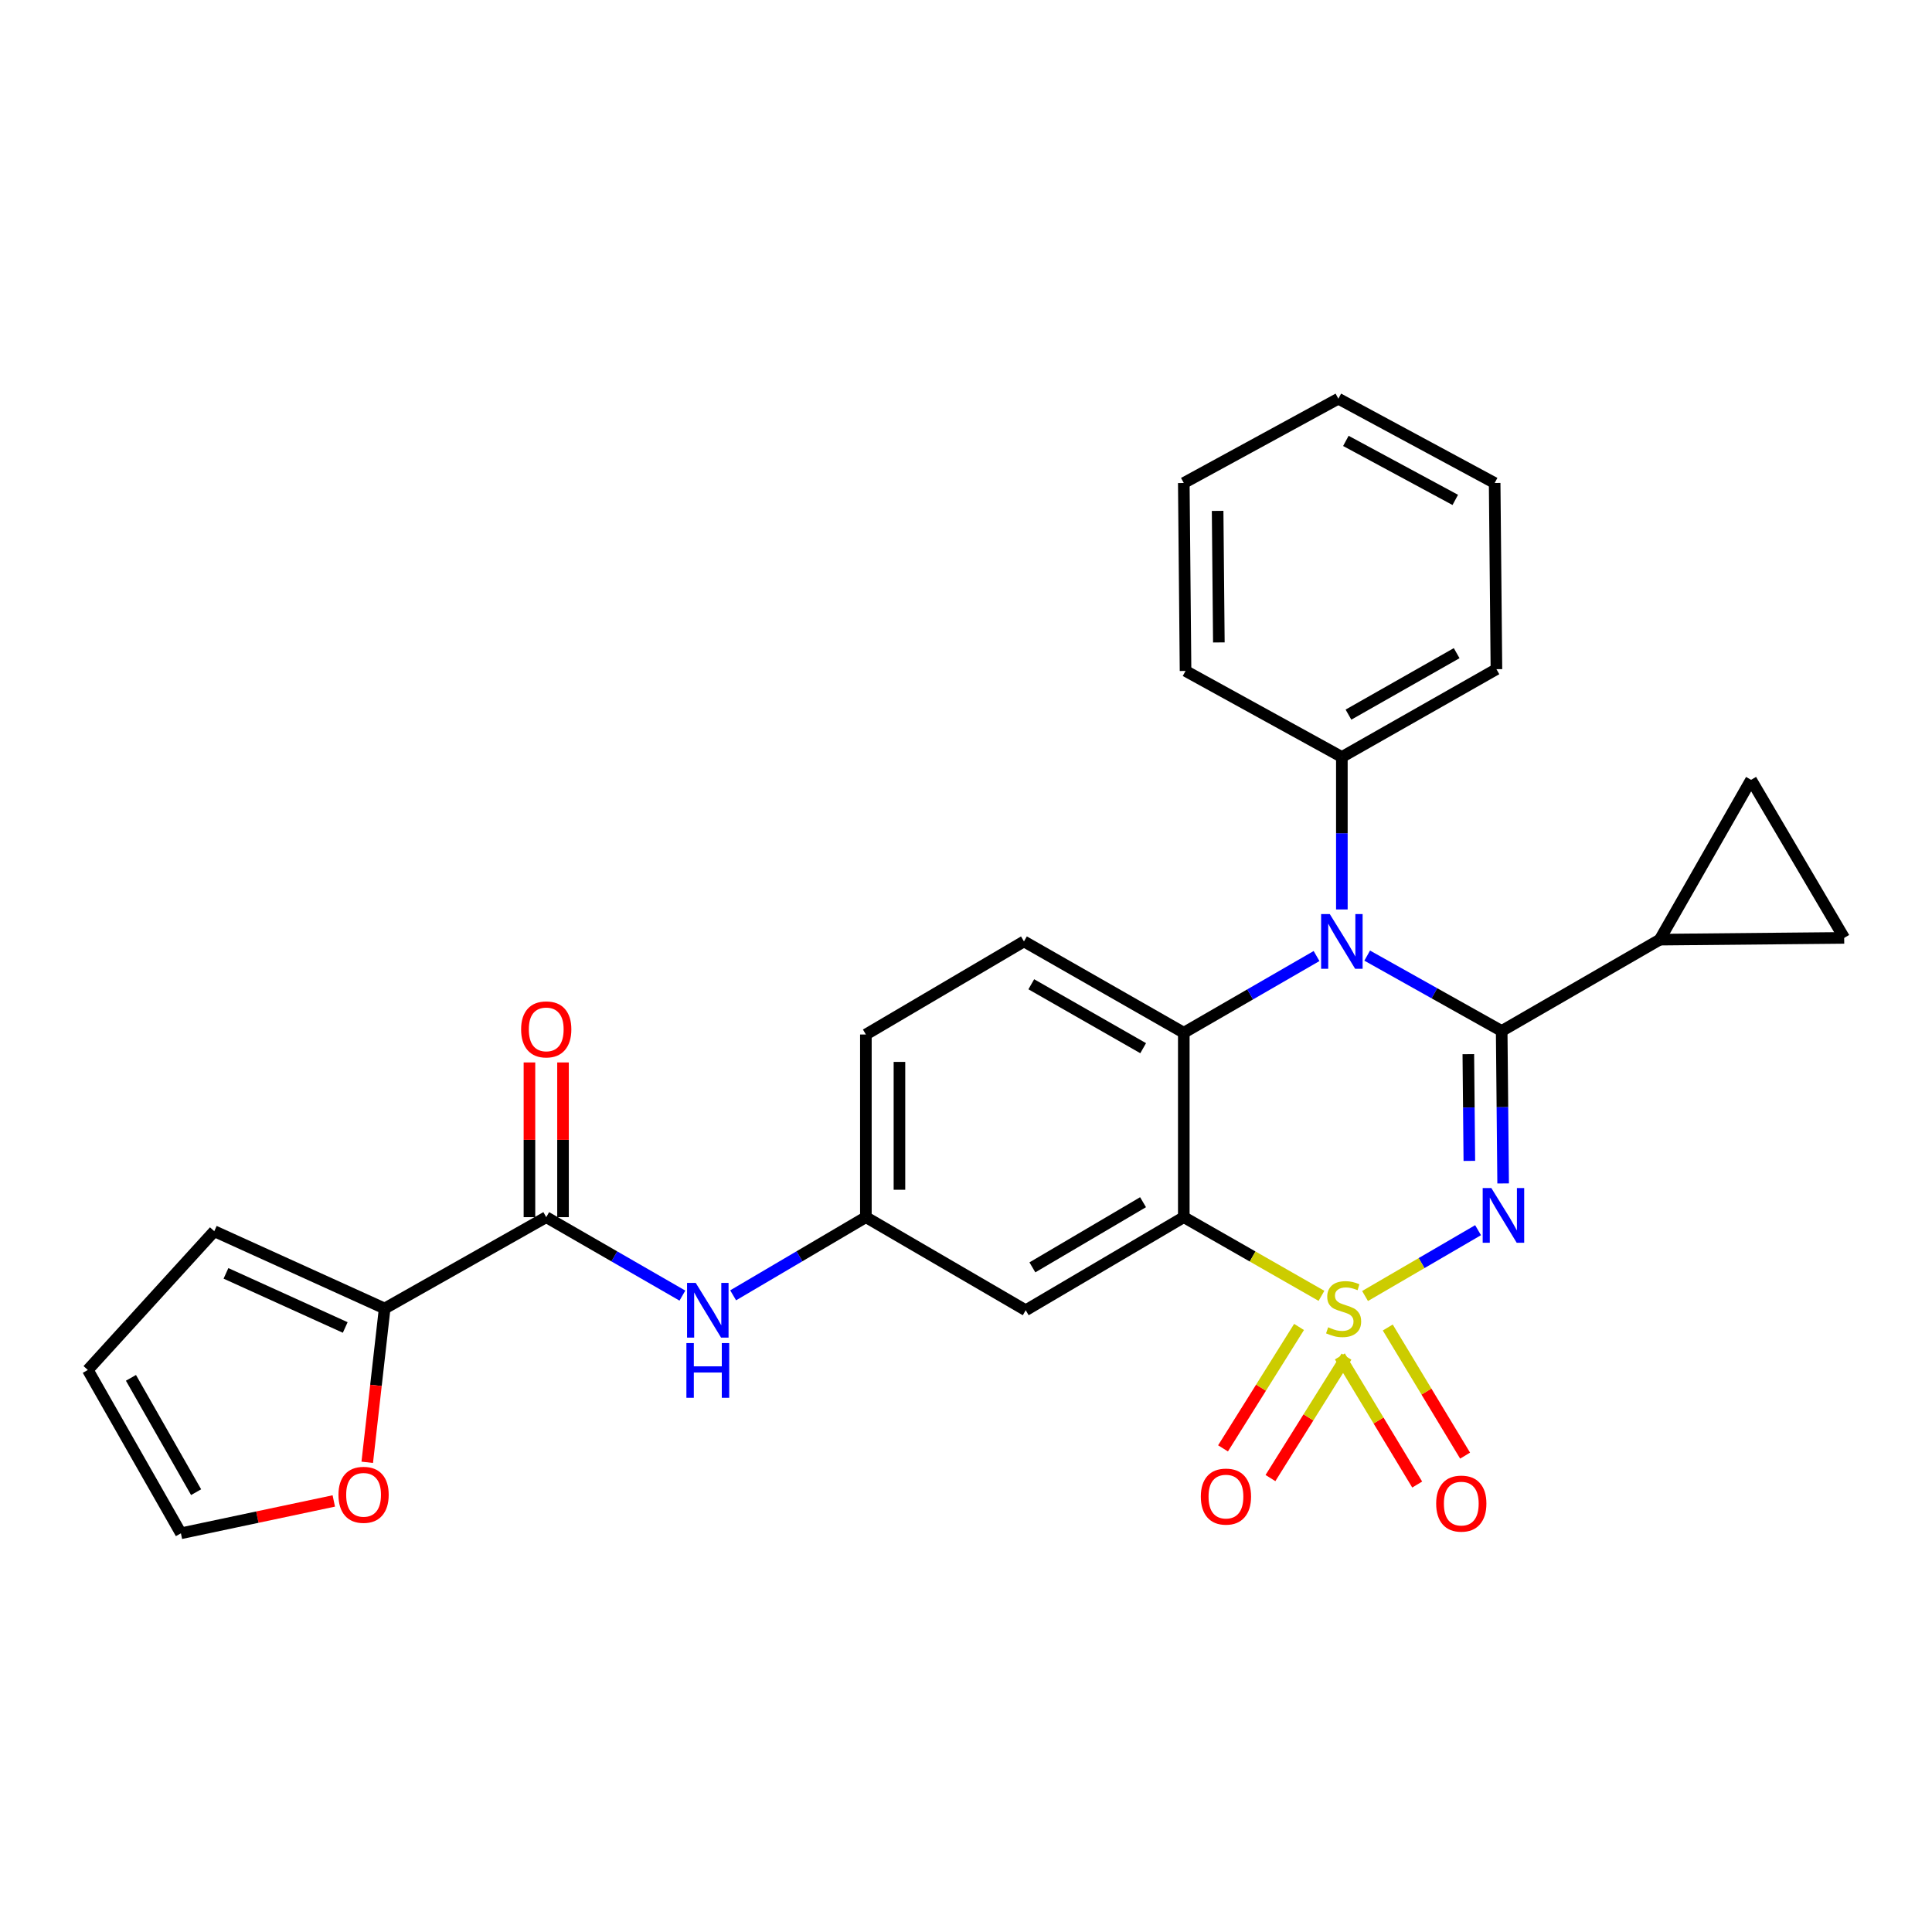 <?xml version='1.0' encoding='iso-8859-1'?>
<svg version='1.1' baseProfile='full'
              xmlns='http://www.w3.org/2000/svg'
                      xmlns:rdkit='http://www.rdkit.org/xml'
                      xmlns:xlink='http://www.w3.org/1999/xlink'
                  xml:space='preserve'
width='1000px' height='1000px' viewBox='0 0 1000 1000'>
<!-- END OF HEADER -->
<rect style='opacity:1.0;fill:#FFFFFF;stroke:none' width='1000' height='1000' x='0' y='0'> </rect>
<path class='bond-0' d='M 199.097,677.275 L 194.59,717.081' style='fill:none;fill-rule:evenodd;stroke:#000000;stroke-width:6px;stroke-linecap:butt;stroke-linejoin:miter;stroke-opacity:1' />
<path class='bond-0' d='M 194.59,717.081 L 190.084,756.887' style='fill:none;fill-rule:evenodd;stroke:#FF0000;stroke-width:6px;stroke-linecap:butt;stroke-linejoin:miter;stroke-opacity:1' />
<path class='bond-1' d='M 199.097,677.275 L 110.908,637.269' style='fill:none;fill-rule:evenodd;stroke:#000000;stroke-width:6px;stroke-linecap:butt;stroke-linejoin:miter;stroke-opacity:1' />
<path class='bond-1' d='M 178.69,687.099 L 116.958,659.095' style='fill:none;fill-rule:evenodd;stroke:#000000;stroke-width:6px;stroke-linecap:butt;stroke-linejoin:miter;stroke-opacity:1' />
<path class='bond-2' d='M 199.097,677.275 L 282.729,630' style='fill:none;fill-rule:evenodd;stroke:#000000;stroke-width:6px;stroke-linecap:butt;stroke-linejoin:miter;stroke-opacity:1' />
<path class='bond-3' d='M 353.208,670.605 L 317.968,650.302' style='fill:none;fill-rule:evenodd;stroke:#0000FF;stroke-width:6px;stroke-linecap:butt;stroke-linejoin:miter;stroke-opacity:1' />
<path class='bond-3' d='M 317.968,650.302 L 282.729,630' style='fill:none;fill-rule:evenodd;stroke:#000000;stroke-width:6px;stroke-linecap:butt;stroke-linejoin:miter;stroke-opacity:1' />
<path class='bond-4' d='M 379.474,670.46 L 413.826,650.23' style='fill:none;fill-rule:evenodd;stroke:#0000FF;stroke-width:6px;stroke-linecap:butt;stroke-linejoin:miter;stroke-opacity:1' />
<path class='bond-4' d='M 413.826,650.23 L 448.178,630' style='fill:none;fill-rule:evenodd;stroke:#000000;stroke-width:6px;stroke-linecap:butt;stroke-linejoin:miter;stroke-opacity:1' />
<path class='bond-5' d='M 291.417,630 L 291.417,589.959' style='fill:none;fill-rule:evenodd;stroke:#000000;stroke-width:6px;stroke-linecap:butt;stroke-linejoin:miter;stroke-opacity:1' />
<path class='bond-5' d='M 291.417,589.959 L 291.417,549.919' style='fill:none;fill-rule:evenodd;stroke:#FF0000;stroke-width:6px;stroke-linecap:butt;stroke-linejoin:miter;stroke-opacity:1' />
<path class='bond-5' d='M 274.04,630 L 274.04,589.959' style='fill:none;fill-rule:evenodd;stroke:#000000;stroke-width:6px;stroke-linecap:butt;stroke-linejoin:miter;stroke-opacity:1' />
<path class='bond-5' d='M 274.04,589.959 L 274.04,549.919' style='fill:none;fill-rule:evenodd;stroke:#FF0000;stroke-width:6px;stroke-linecap:butt;stroke-linejoin:miter;stroke-opacity:1' />
<path class='bond-6' d='M 172.772,776.892 L 133.205,785.263' style='fill:none;fill-rule:evenodd;stroke:#FF0000;stroke-width:6px;stroke-linecap:butt;stroke-linejoin:miter;stroke-opacity:1' />
<path class='bond-6' d='M 133.205,785.263 L 93.637,793.634' style='fill:none;fill-rule:evenodd;stroke:#000000;stroke-width:6px;stroke-linecap:butt;stroke-linejoin:miter;stroke-opacity:1' />
<path class='bond-7' d='M 448.178,535.459 L 448.178,630' style='fill:none;fill-rule:evenodd;stroke:#000000;stroke-width:6px;stroke-linecap:butt;stroke-linejoin:miter;stroke-opacity:1' />
<path class='bond-7' d='M 465.555,549.64 L 465.555,615.819' style='fill:none;fill-rule:evenodd;stroke:#000000;stroke-width:6px;stroke-linecap:butt;stroke-linejoin:miter;stroke-opacity:1' />
<path class='bond-8' d='M 448.178,535.459 L 530.004,487.276' style='fill:none;fill-rule:evenodd;stroke:#000000;stroke-width:6px;stroke-linecap:butt;stroke-linejoin:miter;stroke-opacity:1' />
<path class='bond-9' d='M 448.178,630 L 530.912,678.183' style='fill:none;fill-rule:evenodd;stroke:#000000;stroke-width:6px;stroke-linecap:butt;stroke-linejoin:miter;stroke-opacity:1' />
<path class='bond-10' d='M 530.912,678.183 L 612.729,630' style='fill:none;fill-rule:evenodd;stroke:#000000;stroke-width:6px;stroke-linecap:butt;stroke-linejoin:miter;stroke-opacity:1' />
<path class='bond-10' d='M 534.366,655.982 L 591.638,622.254' style='fill:none;fill-rule:evenodd;stroke:#000000;stroke-width:6px;stroke-linecap:butt;stroke-linejoin:miter;stroke-opacity:1' />
<path class='bond-11' d='M 612.729,630 L 612.729,534.542' style='fill:none;fill-rule:evenodd;stroke:#000000;stroke-width:6px;stroke-linecap:butt;stroke-linejoin:miter;stroke-opacity:1' />
<path class='bond-12' d='M 612.729,630 L 648.36,650.362' style='fill:none;fill-rule:evenodd;stroke:#000000;stroke-width:6px;stroke-linecap:butt;stroke-linejoin:miter;stroke-opacity:1' />
<path class='bond-12' d='M 648.36,650.362 L 683.991,670.725' style='fill:none;fill-rule:evenodd;stroke:#CCCC00;stroke-width:6px;stroke-linecap:butt;stroke-linejoin:miter;stroke-opacity:1' />
<path class='bond-13' d='M 612.729,534.542 L 530.004,487.276' style='fill:none;fill-rule:evenodd;stroke:#000000;stroke-width:6px;stroke-linecap:butt;stroke-linejoin:miter;stroke-opacity:1' />
<path class='bond-13' d='M 591.7,542.54 L 533.792,509.454' style='fill:none;fill-rule:evenodd;stroke:#000000;stroke-width:6px;stroke-linecap:butt;stroke-linejoin:miter;stroke-opacity:1' />
<path class='bond-14' d='M 612.729,534.542 L 647.086,514.694' style='fill:none;fill-rule:evenodd;stroke:#000000;stroke-width:6px;stroke-linecap:butt;stroke-linejoin:miter;stroke-opacity:1' />
<path class='bond-14' d='M 647.086,514.694 L 681.444,494.845' style='fill:none;fill-rule:evenodd;stroke:#0000FF;stroke-width:6px;stroke-linecap:butt;stroke-linejoin:miter;stroke-opacity:1' />
<path class='bond-15' d='M 694.546,470.73 L 694.546,431.274' style='fill:none;fill-rule:evenodd;stroke:#0000FF;stroke-width:6px;stroke-linecap:butt;stroke-linejoin:miter;stroke-opacity:1' />
<path class='bond-15' d='M 694.546,431.274 L 694.546,391.818' style='fill:none;fill-rule:evenodd;stroke:#000000;stroke-width:6px;stroke-linecap:butt;stroke-linejoin:miter;stroke-opacity:1' />
<path class='bond-16' d='M 707.657,494.623 L 742.464,514.129' style='fill:none;fill-rule:evenodd;stroke:#0000FF;stroke-width:6px;stroke-linecap:butt;stroke-linejoin:miter;stroke-opacity:1' />
<path class='bond-16' d='M 742.464,514.129 L 777.27,533.634' style='fill:none;fill-rule:evenodd;stroke:#000000;stroke-width:6px;stroke-linecap:butt;stroke-linejoin:miter;stroke-opacity:1' />
<path class='bond-17' d='M 758.335,753.428 L 738.321,720.271' style='fill:none;fill-rule:evenodd;stroke:#FF0000;stroke-width:6px;stroke-linecap:butt;stroke-linejoin:miter;stroke-opacity:1' />
<path class='bond-17' d='M 738.321,720.271 L 718.307,687.114' style='fill:none;fill-rule:evenodd;stroke:#CCCC00;stroke-width:6px;stroke-linecap:butt;stroke-linejoin:miter;stroke-opacity:1' />
<path class='bond-17' d='M 733.54,768.395 L 713.526,735.238' style='fill:none;fill-rule:evenodd;stroke:#FF0000;stroke-width:6px;stroke-linecap:butt;stroke-linejoin:miter;stroke-opacity:1' />
<path class='bond-17' d='M 713.526,735.238 L 693.512,702.081' style='fill:none;fill-rule:evenodd;stroke:#CCCC00;stroke-width:6px;stroke-linecap:butt;stroke-linejoin:miter;stroke-opacity:1' />
<path class='bond-18' d='M 657.583,765.044 L 677.257,733.623' style='fill:none;fill-rule:evenodd;stroke:#FF0000;stroke-width:6px;stroke-linecap:butt;stroke-linejoin:miter;stroke-opacity:1' />
<path class='bond-18' d='M 677.257,733.623 L 696.931,702.202' style='fill:none;fill-rule:evenodd;stroke:#CCCC00;stroke-width:6px;stroke-linecap:butt;stroke-linejoin:miter;stroke-opacity:1' />
<path class='bond-18' d='M 633.036,749.674 L 652.71,718.253' style='fill:none;fill-rule:evenodd;stroke:#FF0000;stroke-width:6px;stroke-linecap:butt;stroke-linejoin:miter;stroke-opacity:1' />
<path class='bond-18' d='M 652.71,718.253 L 672.384,686.832' style='fill:none;fill-rule:evenodd;stroke:#CCCC00;stroke-width:6px;stroke-linecap:butt;stroke-linejoin:miter;stroke-opacity:1' />
<path class='bond-19' d='M 777.27,533.634 L 777.645,573.09' style='fill:none;fill-rule:evenodd;stroke:#000000;stroke-width:6px;stroke-linecap:butt;stroke-linejoin:miter;stroke-opacity:1' />
<path class='bond-19' d='M 777.645,573.09 L 778.021,612.546' style='fill:none;fill-rule:evenodd;stroke:#0000FF;stroke-width:6px;stroke-linecap:butt;stroke-linejoin:miter;stroke-opacity:1' />
<path class='bond-19' d='M 760.007,545.636 L 760.269,573.255' style='fill:none;fill-rule:evenodd;stroke:#000000;stroke-width:6px;stroke-linecap:butt;stroke-linejoin:miter;stroke-opacity:1' />
<path class='bond-19' d='M 760.269,573.255 L 760.532,600.874' style='fill:none;fill-rule:evenodd;stroke:#0000FF;stroke-width:6px;stroke-linecap:butt;stroke-linejoin:miter;stroke-opacity:1' />
<path class='bond-20' d='M 777.27,533.634 L 859.087,486.359' style='fill:none;fill-rule:evenodd;stroke:#000000;stroke-width:6px;stroke-linecap:butt;stroke-linejoin:miter;stroke-opacity:1' />
<path class='bond-21' d='M 765.045,636.742 L 735.796,653.778' style='fill:none;fill-rule:evenodd;stroke:#0000FF;stroke-width:6px;stroke-linecap:butt;stroke-linejoin:miter;stroke-opacity:1' />
<path class='bond-21' d='M 735.796,653.778 L 706.547,670.814' style='fill:none;fill-rule:evenodd;stroke:#CCCC00;stroke-width:6px;stroke-linecap:butt;stroke-linejoin:miter;stroke-opacity:1' />
<path class='bond-22' d='M 859.087,486.359 L 954.545,485.452' style='fill:none;fill-rule:evenodd;stroke:#000000;stroke-width:6px;stroke-linecap:butt;stroke-linejoin:miter;stroke-opacity:1' />
<path class='bond-23' d='M 859.087,486.359 L 906.363,403.635' style='fill:none;fill-rule:evenodd;stroke:#000000;stroke-width:6px;stroke-linecap:butt;stroke-linejoin:miter;stroke-opacity:1' />
<path class='bond-24' d='M 954.545,485.452 L 906.363,403.635' style='fill:none;fill-rule:evenodd;stroke:#000000;stroke-width:6px;stroke-linecap:butt;stroke-linejoin:miter;stroke-opacity:1' />
<path class='bond-25' d='M 694.546,391.818 L 774.548,346.367' style='fill:none;fill-rule:evenodd;stroke:#000000;stroke-width:6px;stroke-linecap:butt;stroke-linejoin:miter;stroke-opacity:1' />
<path class='bond-25' d='M 697.963,369.891 L 753.964,338.076' style='fill:none;fill-rule:evenodd;stroke:#000000;stroke-width:6px;stroke-linecap:butt;stroke-linejoin:miter;stroke-opacity:1' />
<path class='bond-26' d='M 694.546,391.818 L 613.636,347.275' style='fill:none;fill-rule:evenodd;stroke:#000000;stroke-width:6px;stroke-linecap:butt;stroke-linejoin:miter;stroke-opacity:1' />
<path class='bond-27' d='M 774.548,346.367 L 773.631,250.002' style='fill:none;fill-rule:evenodd;stroke:#000000;stroke-width:6px;stroke-linecap:butt;stroke-linejoin:miter;stroke-opacity:1' />
<path class='bond-28' d='M 613.636,347.275 L 612.729,250.002' style='fill:none;fill-rule:evenodd;stroke:#000000;stroke-width:6px;stroke-linecap:butt;stroke-linejoin:miter;stroke-opacity:1' />
<path class='bond-28' d='M 630.877,332.522 L 630.241,264.431' style='fill:none;fill-rule:evenodd;stroke:#000000;stroke-width:6px;stroke-linecap:butt;stroke-linejoin:miter;stroke-opacity:1' />
<path class='bond-29' d='M 773.631,250.002 L 692.731,206.366' style='fill:none;fill-rule:evenodd;stroke:#000000;stroke-width:6px;stroke-linecap:butt;stroke-linejoin:miter;stroke-opacity:1' />
<path class='bond-29' d='M 753.247,258.751 L 696.617,228.206' style='fill:none;fill-rule:evenodd;stroke:#000000;stroke-width:6px;stroke-linecap:butt;stroke-linejoin:miter;stroke-opacity:1' />
<path class='bond-30' d='M 612.729,250.002 L 692.731,206.366' style='fill:none;fill-rule:evenodd;stroke:#000000;stroke-width:6px;stroke-linecap:butt;stroke-linejoin:miter;stroke-opacity:1' />
<path class='bond-31' d='M 110.908,637.269 L 45.455,709.094' style='fill:none;fill-rule:evenodd;stroke:#000000;stroke-width:6px;stroke-linecap:butt;stroke-linejoin:miter;stroke-opacity:1' />
<path class='bond-32' d='M 93.637,793.634 L 45.455,709.094' style='fill:none;fill-rule:evenodd;stroke:#000000;stroke-width:6px;stroke-linecap:butt;stroke-linejoin:miter;stroke-opacity:1' />
<path class='bond-32' d='M 101.507,772.348 L 67.779,713.171' style='fill:none;fill-rule:evenodd;stroke:#000000;stroke-width:6px;stroke-linecap:butt;stroke-linejoin:miter;stroke-opacity:1' />
<path  class='atom-1' d='M 360.101 664.023
L 369.381 679.023
Q 370.301 680.503, 371.781 683.183
Q 373.261 685.863, 373.341 686.023
L 373.341 664.023
L 377.101 664.023
L 377.101 692.343
L 373.221 692.343
L 363.261 675.943
Q 362.101 674.023, 360.861 671.823
Q 359.661 669.623, 359.301 668.943
L 359.301 692.343
L 355.621 692.343
L 355.621 664.023
L 360.101 664.023
' fill='#0000FF'/>
<path  class='atom-1' d='M 355.281 695.175
L 359.121 695.175
L 359.121 707.215
L 373.601 707.215
L 373.601 695.175
L 377.441 695.175
L 377.441 723.495
L 373.601 723.495
L 373.601 710.415
L 359.121 710.415
L 359.121 723.495
L 355.281 723.495
L 355.281 695.175
' fill='#0000FF'/>
<path  class='atom-3' d='M 269.729 532.807
Q 269.729 526.007, 273.089 522.207
Q 276.449 518.407, 282.729 518.407
Q 289.009 518.407, 292.369 522.207
Q 295.729 526.007, 295.729 532.807
Q 295.729 539.687, 292.329 543.607
Q 288.929 547.487, 282.729 547.487
Q 276.489 547.487, 273.089 543.607
Q 269.729 539.727, 269.729 532.807
M 282.729 544.287
Q 287.049 544.287, 289.369 541.407
Q 291.729 538.487, 291.729 532.807
Q 291.729 527.247, 289.369 524.447
Q 287.049 521.607, 282.729 521.607
Q 278.409 521.607, 276.049 524.407
Q 273.729 527.207, 273.729 532.807
Q 273.729 538.527, 276.049 541.407
Q 278.409 544.287, 282.729 544.287
' fill='#FF0000'/>
<path  class='atom-4' d='M 175.188 773.711
Q 175.188 766.911, 178.548 763.111
Q 181.908 759.311, 188.188 759.311
Q 194.468 759.311, 197.828 763.111
Q 201.188 766.911, 201.188 773.711
Q 201.188 780.591, 197.788 784.511
Q 194.388 788.391, 188.188 788.391
Q 181.948 788.391, 178.548 784.511
Q 175.188 780.631, 175.188 773.711
M 188.188 785.191
Q 192.508 785.191, 194.828 782.311
Q 197.188 779.391, 197.188 773.711
Q 197.188 768.151, 194.828 765.351
Q 192.508 762.511, 188.188 762.511
Q 183.868 762.511, 181.508 765.311
Q 179.188 768.111, 179.188 773.711
Q 179.188 779.431, 181.508 782.311
Q 183.868 785.191, 188.188 785.191
' fill='#FF0000'/>
<path  class='atom-11' d='M 688.286 473.116
L 697.566 488.116
Q 698.486 489.596, 699.966 492.276
Q 701.446 494.956, 701.526 495.116
L 701.526 473.116
L 705.286 473.116
L 705.286 501.436
L 701.406 501.436
L 691.446 485.036
Q 690.286 483.116, 689.046 480.916
Q 687.846 478.716, 687.486 478.036
L 687.486 501.436
L 683.806 501.436
L 683.806 473.116
L 688.286 473.116
' fill='#0000FF'/>
<path  class='atom-12' d='M 743.36 778.258
Q 743.36 771.458, 746.72 767.658
Q 750.08 763.858, 756.36 763.858
Q 762.64 763.858, 766 767.658
Q 769.36 771.458, 769.36 778.258
Q 769.36 785.138, 765.96 789.058
Q 762.56 792.938, 756.36 792.938
Q 750.12 792.938, 746.72 789.058
Q 743.36 785.178, 743.36 778.258
M 756.36 789.738
Q 760.68 789.738, 763 786.858
Q 765.36 783.938, 765.36 778.258
Q 765.36 772.698, 763 769.898
Q 760.68 767.058, 756.36 767.058
Q 752.04 767.058, 749.68 769.858
Q 747.36 772.658, 747.36 778.258
Q 747.36 783.978, 749.68 786.858
Q 752.04 789.738, 756.36 789.738
' fill='#FF0000'/>
<path  class='atom-13' d='M 621.547 774.628
Q 621.547 767.828, 624.907 764.028
Q 628.267 760.228, 634.547 760.228
Q 640.827 760.228, 644.187 764.028
Q 647.547 767.828, 647.547 774.628
Q 647.547 781.508, 644.147 785.428
Q 640.747 789.308, 634.547 789.308
Q 628.307 789.308, 624.907 785.428
Q 621.547 781.548, 621.547 774.628
M 634.547 786.108
Q 638.867 786.108, 641.187 783.228
Q 643.547 780.308, 643.547 774.628
Q 643.547 769.068, 641.187 766.268
Q 638.867 763.428, 634.547 763.428
Q 630.227 763.428, 627.867 766.228
Q 625.547 769.028, 625.547 774.628
Q 625.547 780.348, 627.867 783.228
Q 630.227 786.108, 634.547 786.108
' fill='#FF0000'/>
<path  class='atom-15' d='M 771.918 614.932
L 781.198 629.932
Q 782.118 631.412, 783.598 634.092
Q 785.078 636.772, 785.158 636.932
L 785.158 614.932
L 788.918 614.932
L 788.918 643.252
L 785.038 643.252
L 775.078 626.852
Q 773.918 624.932, 772.678 622.732
Q 771.478 620.532, 771.118 619.852
L 771.118 643.252
L 767.438 643.252
L 767.438 614.932
L 771.918 614.932
' fill='#0000FF'/>
<path  class='atom-16' d='M 687.453 686.995
Q 687.773 687.115, 689.093 687.675
Q 690.413 688.235, 691.853 688.595
Q 693.333 688.915, 694.773 688.915
Q 697.453 688.915, 699.013 687.635
Q 700.573 686.315, 700.573 684.035
Q 700.573 682.475, 699.773 681.515
Q 699.013 680.555, 697.813 680.035
Q 696.613 679.515, 694.613 678.915
Q 692.093 678.155, 690.573 677.435
Q 689.093 676.715, 688.013 675.195
Q 686.973 673.675, 686.973 671.115
Q 686.973 667.555, 689.373 665.355
Q 691.813 663.155, 696.613 663.155
Q 699.893 663.155, 703.613 664.715
L 702.693 667.795
Q 699.293 666.395, 696.733 666.395
Q 693.973 666.395, 692.453 667.555
Q 690.933 668.675, 690.973 670.635
Q 690.973 672.155, 691.733 673.075
Q 692.533 673.995, 693.653 674.515
Q 694.813 675.035, 696.733 675.635
Q 699.293 676.435, 700.813 677.235
Q 702.333 678.035, 703.413 679.675
Q 704.533 681.275, 704.533 684.035
Q 704.533 687.955, 701.893 690.075
Q 699.293 692.155, 694.933 692.155
Q 692.413 692.155, 690.493 691.595
Q 688.613 691.075, 686.373 690.155
L 687.453 686.995
' fill='#CCCC00'/>
</svg>
